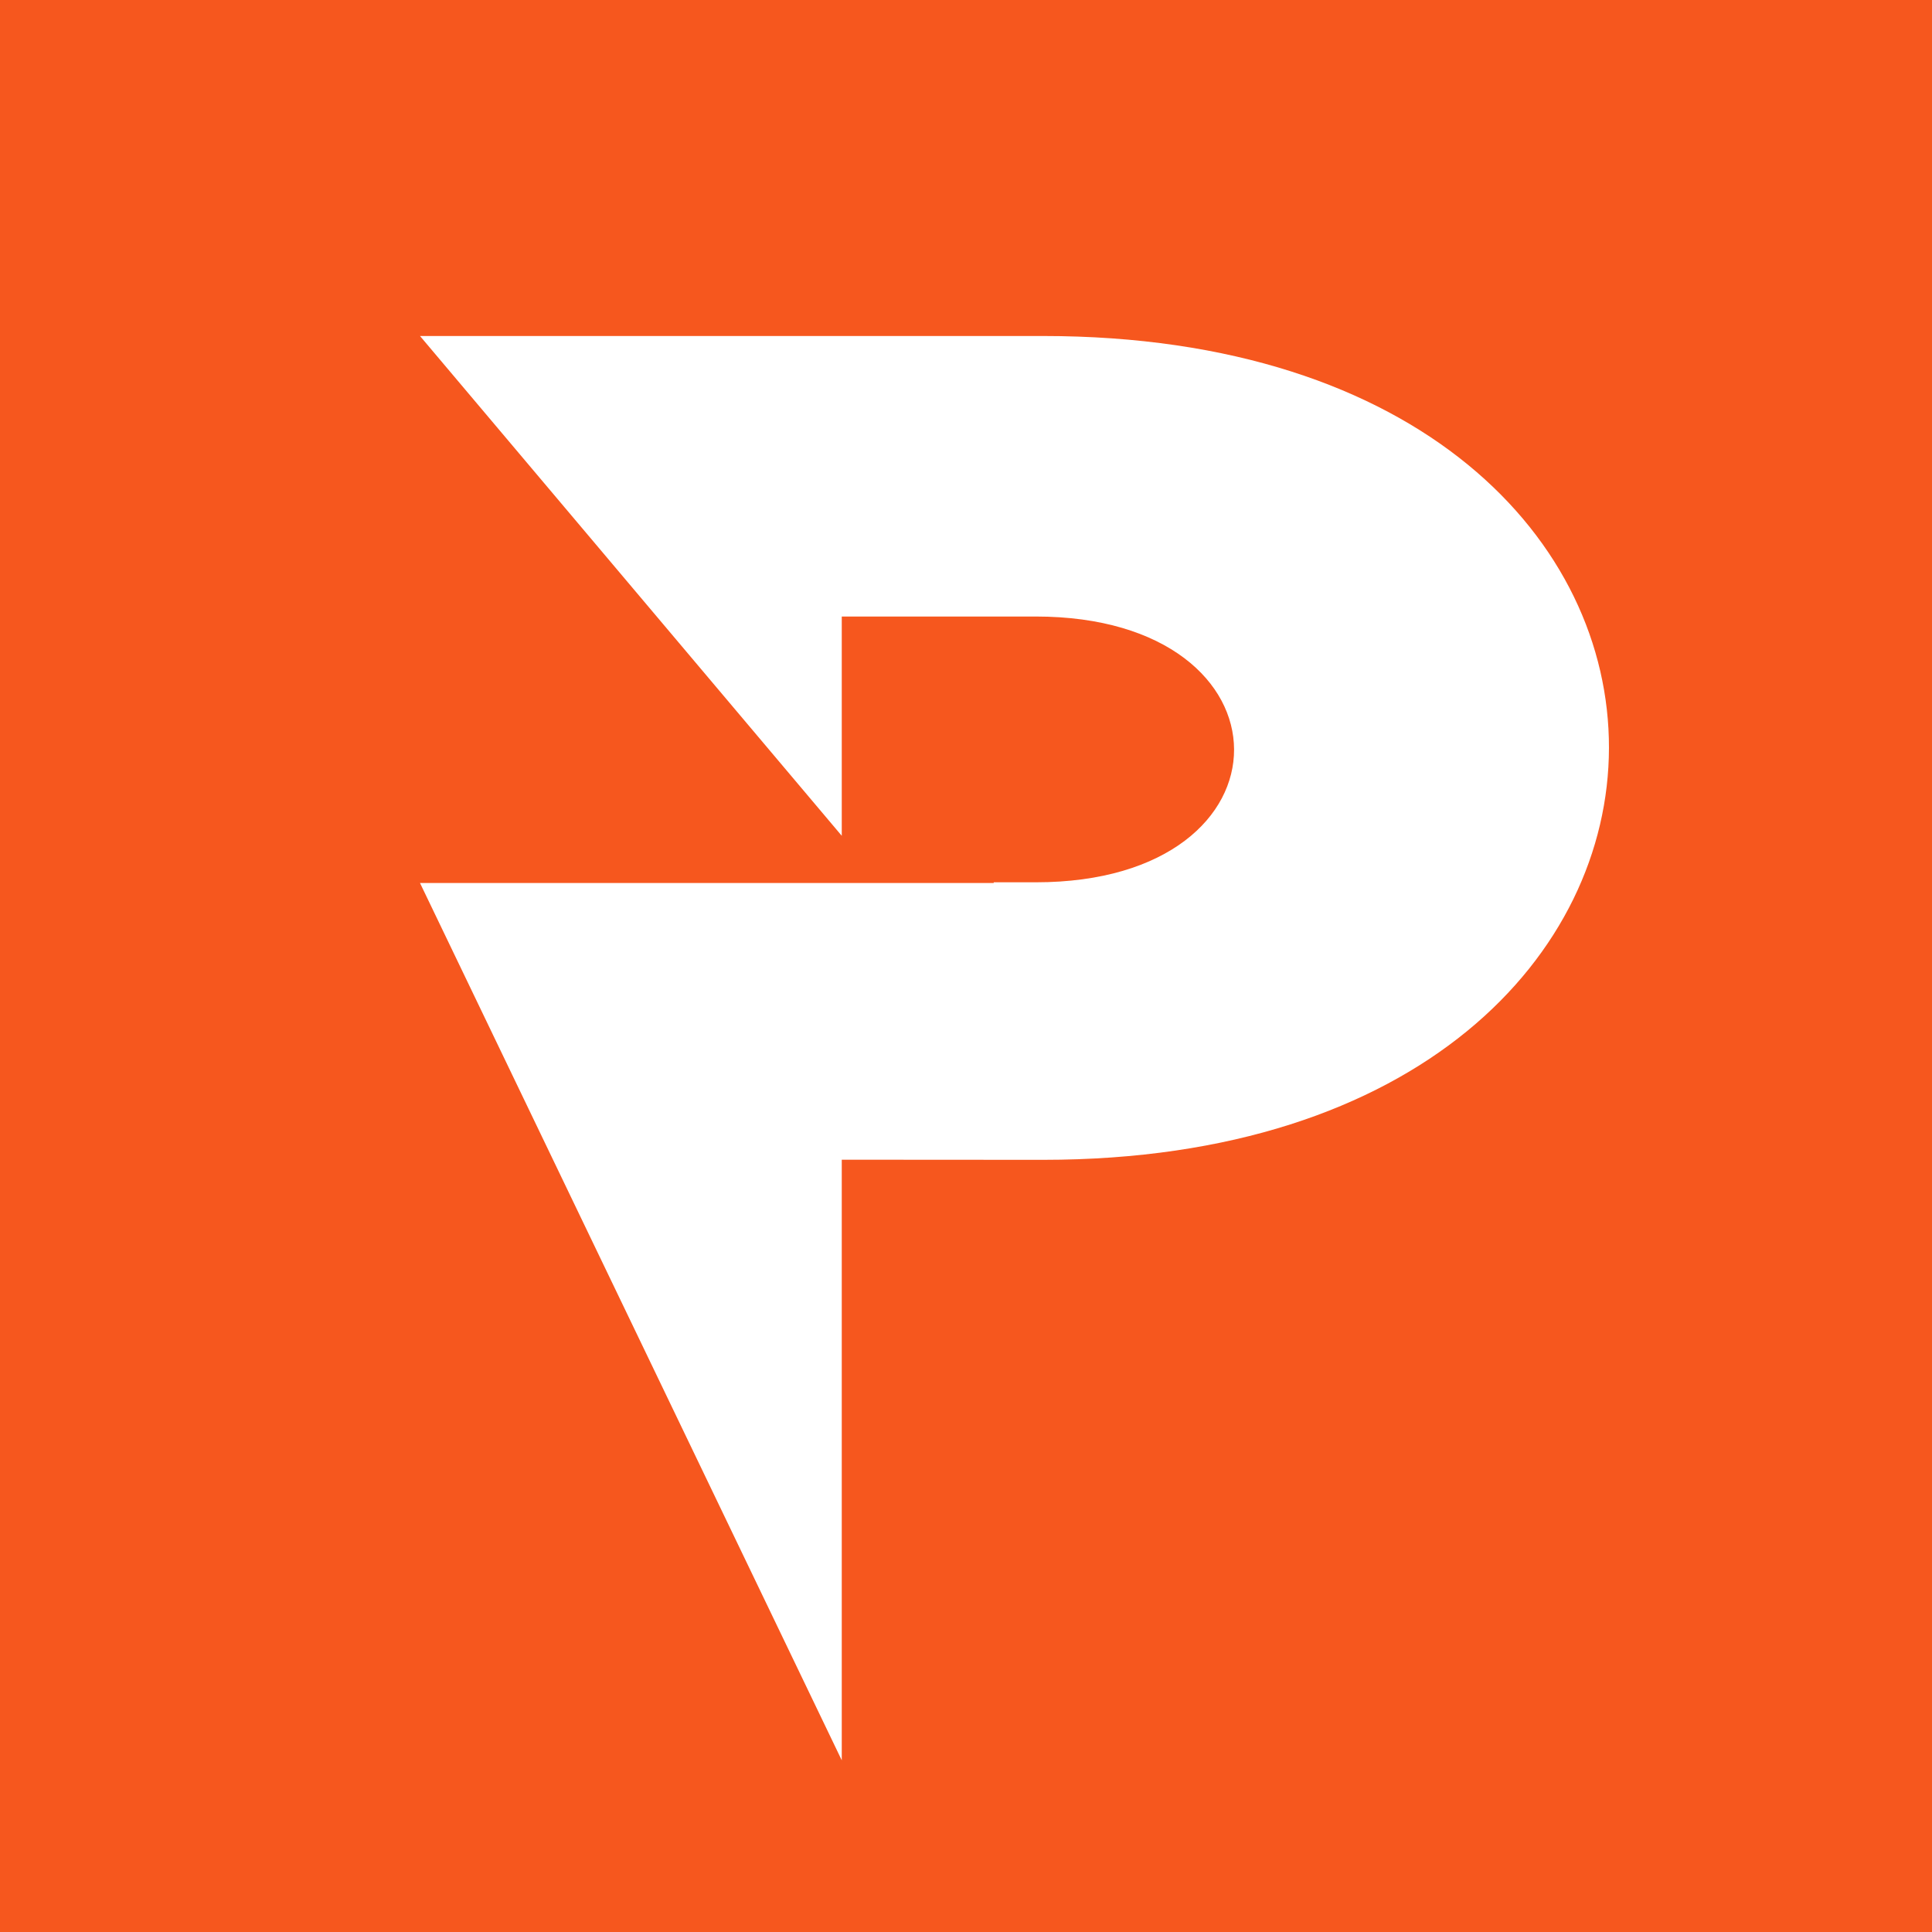 <svg xmlns="http://www.w3.org/2000/svg" xmlns:xlink="http://www.w3.org/1999/xlink" width="46" height="46" viewBox="0 0 46 46"><defs><clipPath id="clip-path"><rect id="Rectangle_103" data-name="Rectangle 103" width="28.309" height="33.912" fill="none"></rect></clipPath></defs><g id="Group_411" data-name="Group 411" transform="translate(-418)"><rect id="Rectangle_102" data-name="Rectangle 102" width="46" height="46" transform="translate(418)" fill="#f6571e"></rect><g id="Group_351" data-name="Group 351" transform="translate(428 8)"><g id="Group_350" data-name="Group 350" clip-path="url(#clip-path)"><path id="Path_391" data-name="Path 391" d="M14.836,19.615c17.927,0,18-19.615,0-19.615H0L10.042,11.9V6.679h4.618c6.273,0,6.321,6.328,0,6.328h-1v.017H0L10.042,33.912v-14.3Z" fill="#fff"></path></g></g></g></svg>